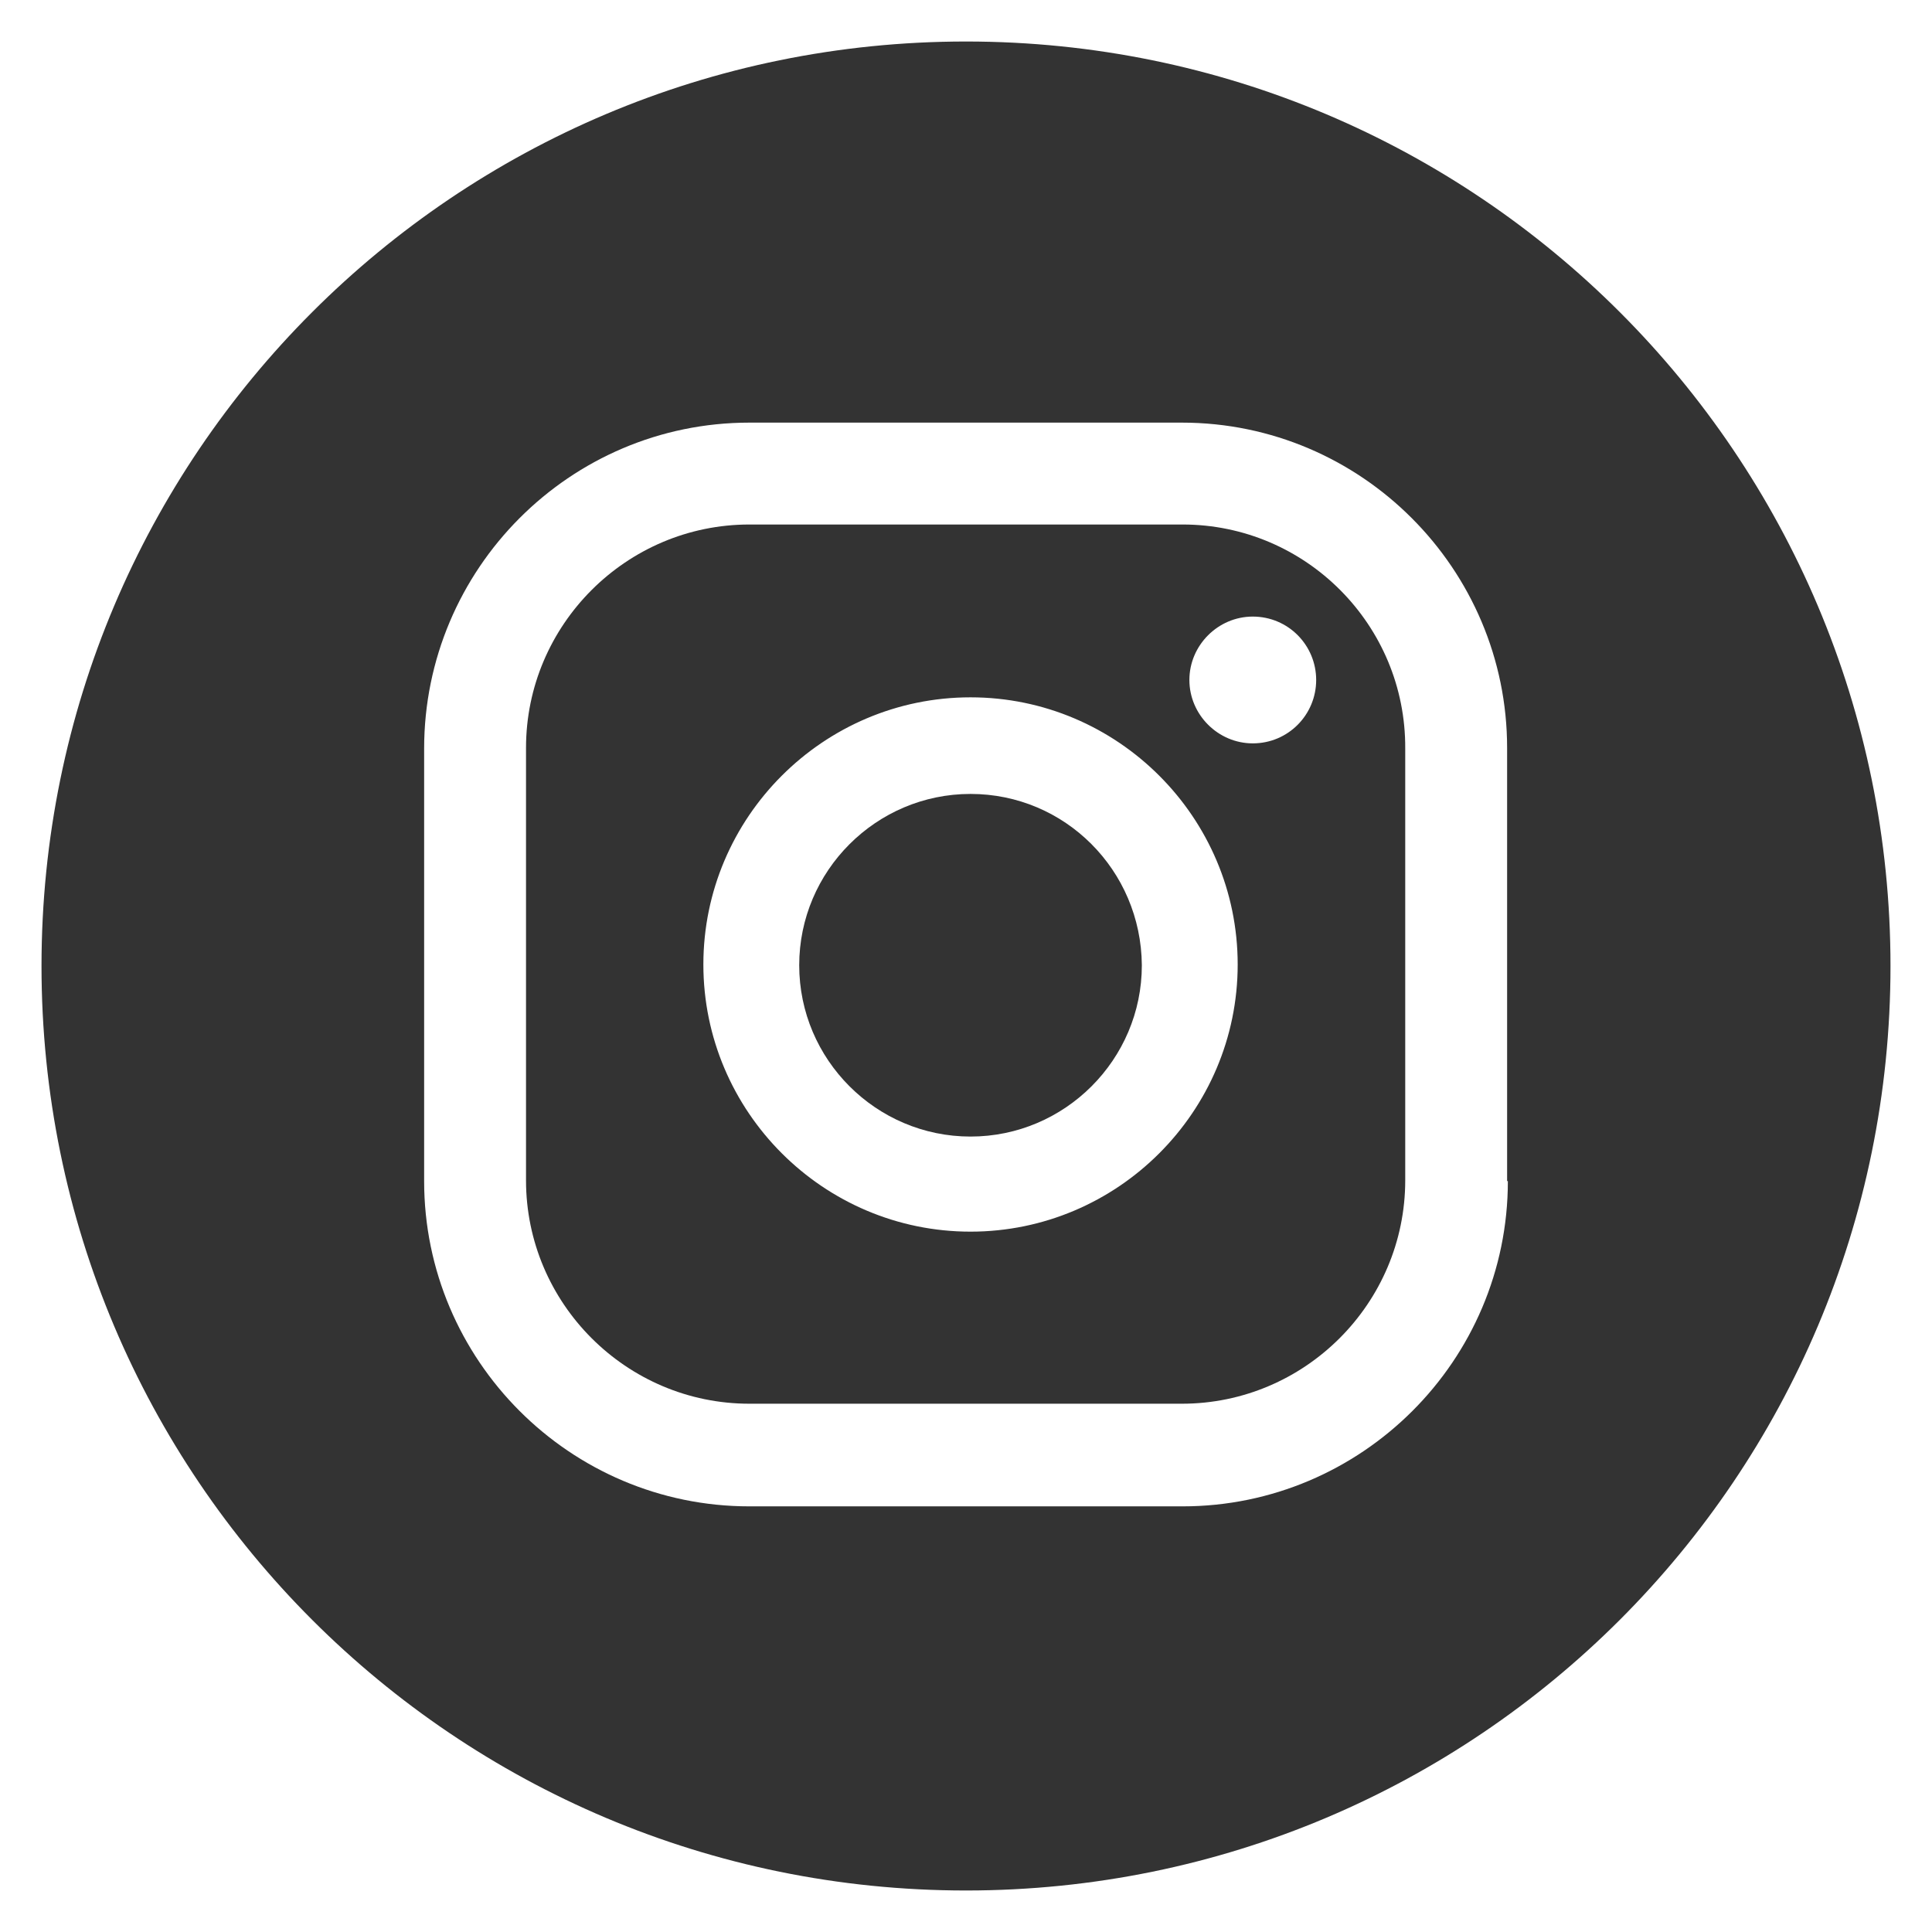 <svg xmlns="http://www.w3.org/2000/svg" xml:space="preserve" style="enable-background:new 0 0 256 256" viewBox="0 0 256 256"><path d="M128.6 105.2c-12.5 0-22.7 10.2-22.7 22.7s10.2 22.7 22.7 22.7 22.7-10.2 22.7-22.7c-.1-12.6-10.2-22.7-22.7-22.7z" style="fill:#333"/><path d="M156.7 69.5H99.3c-16.3 0-29.6 13.3-29.6 29.6v57.3c0 16.3 13.3 29.6 29.6 29.6h57.3c16.3 0 29.6-13.3 29.6-29.6V99.2c.1-16.4-13.2-29.7-29.5-29.7zm-28.1 93.7c-19.5 0-35.4-15.9-35.4-35.4s15.9-35.4 35.4-35.4 35.4 15.9 35.4 35.4-15.9 35.4-35.4 35.4zM166 98.5c-4.6 0-8.4-3.8-8.4-8.4 0-4.6 3.8-8.4 8.4-8.4 4.7 0 8.4 3.8 8.4 8.4 0 4.6-3.7 8.4-8.4 8.4z" style="fill:#333"/><path d="M128 5.5C60.3 5.5 5.5 60.3 5.5 128S60.3 250.5 128 250.5 250.5 195.7 250.5 128 195.7 5.5 128 5.5zm71.8 151c0 23.8-19.4 43.1-43.1 43.1H99.3c-23.8 0-43.1-19.4-43.1-43.1V99.2C56.2 75.4 75.5 56 99.3 56h57.3c23.8 0 43.1 19.4 43.1 43.1v57.4z" style="fill:#333"/></svg>